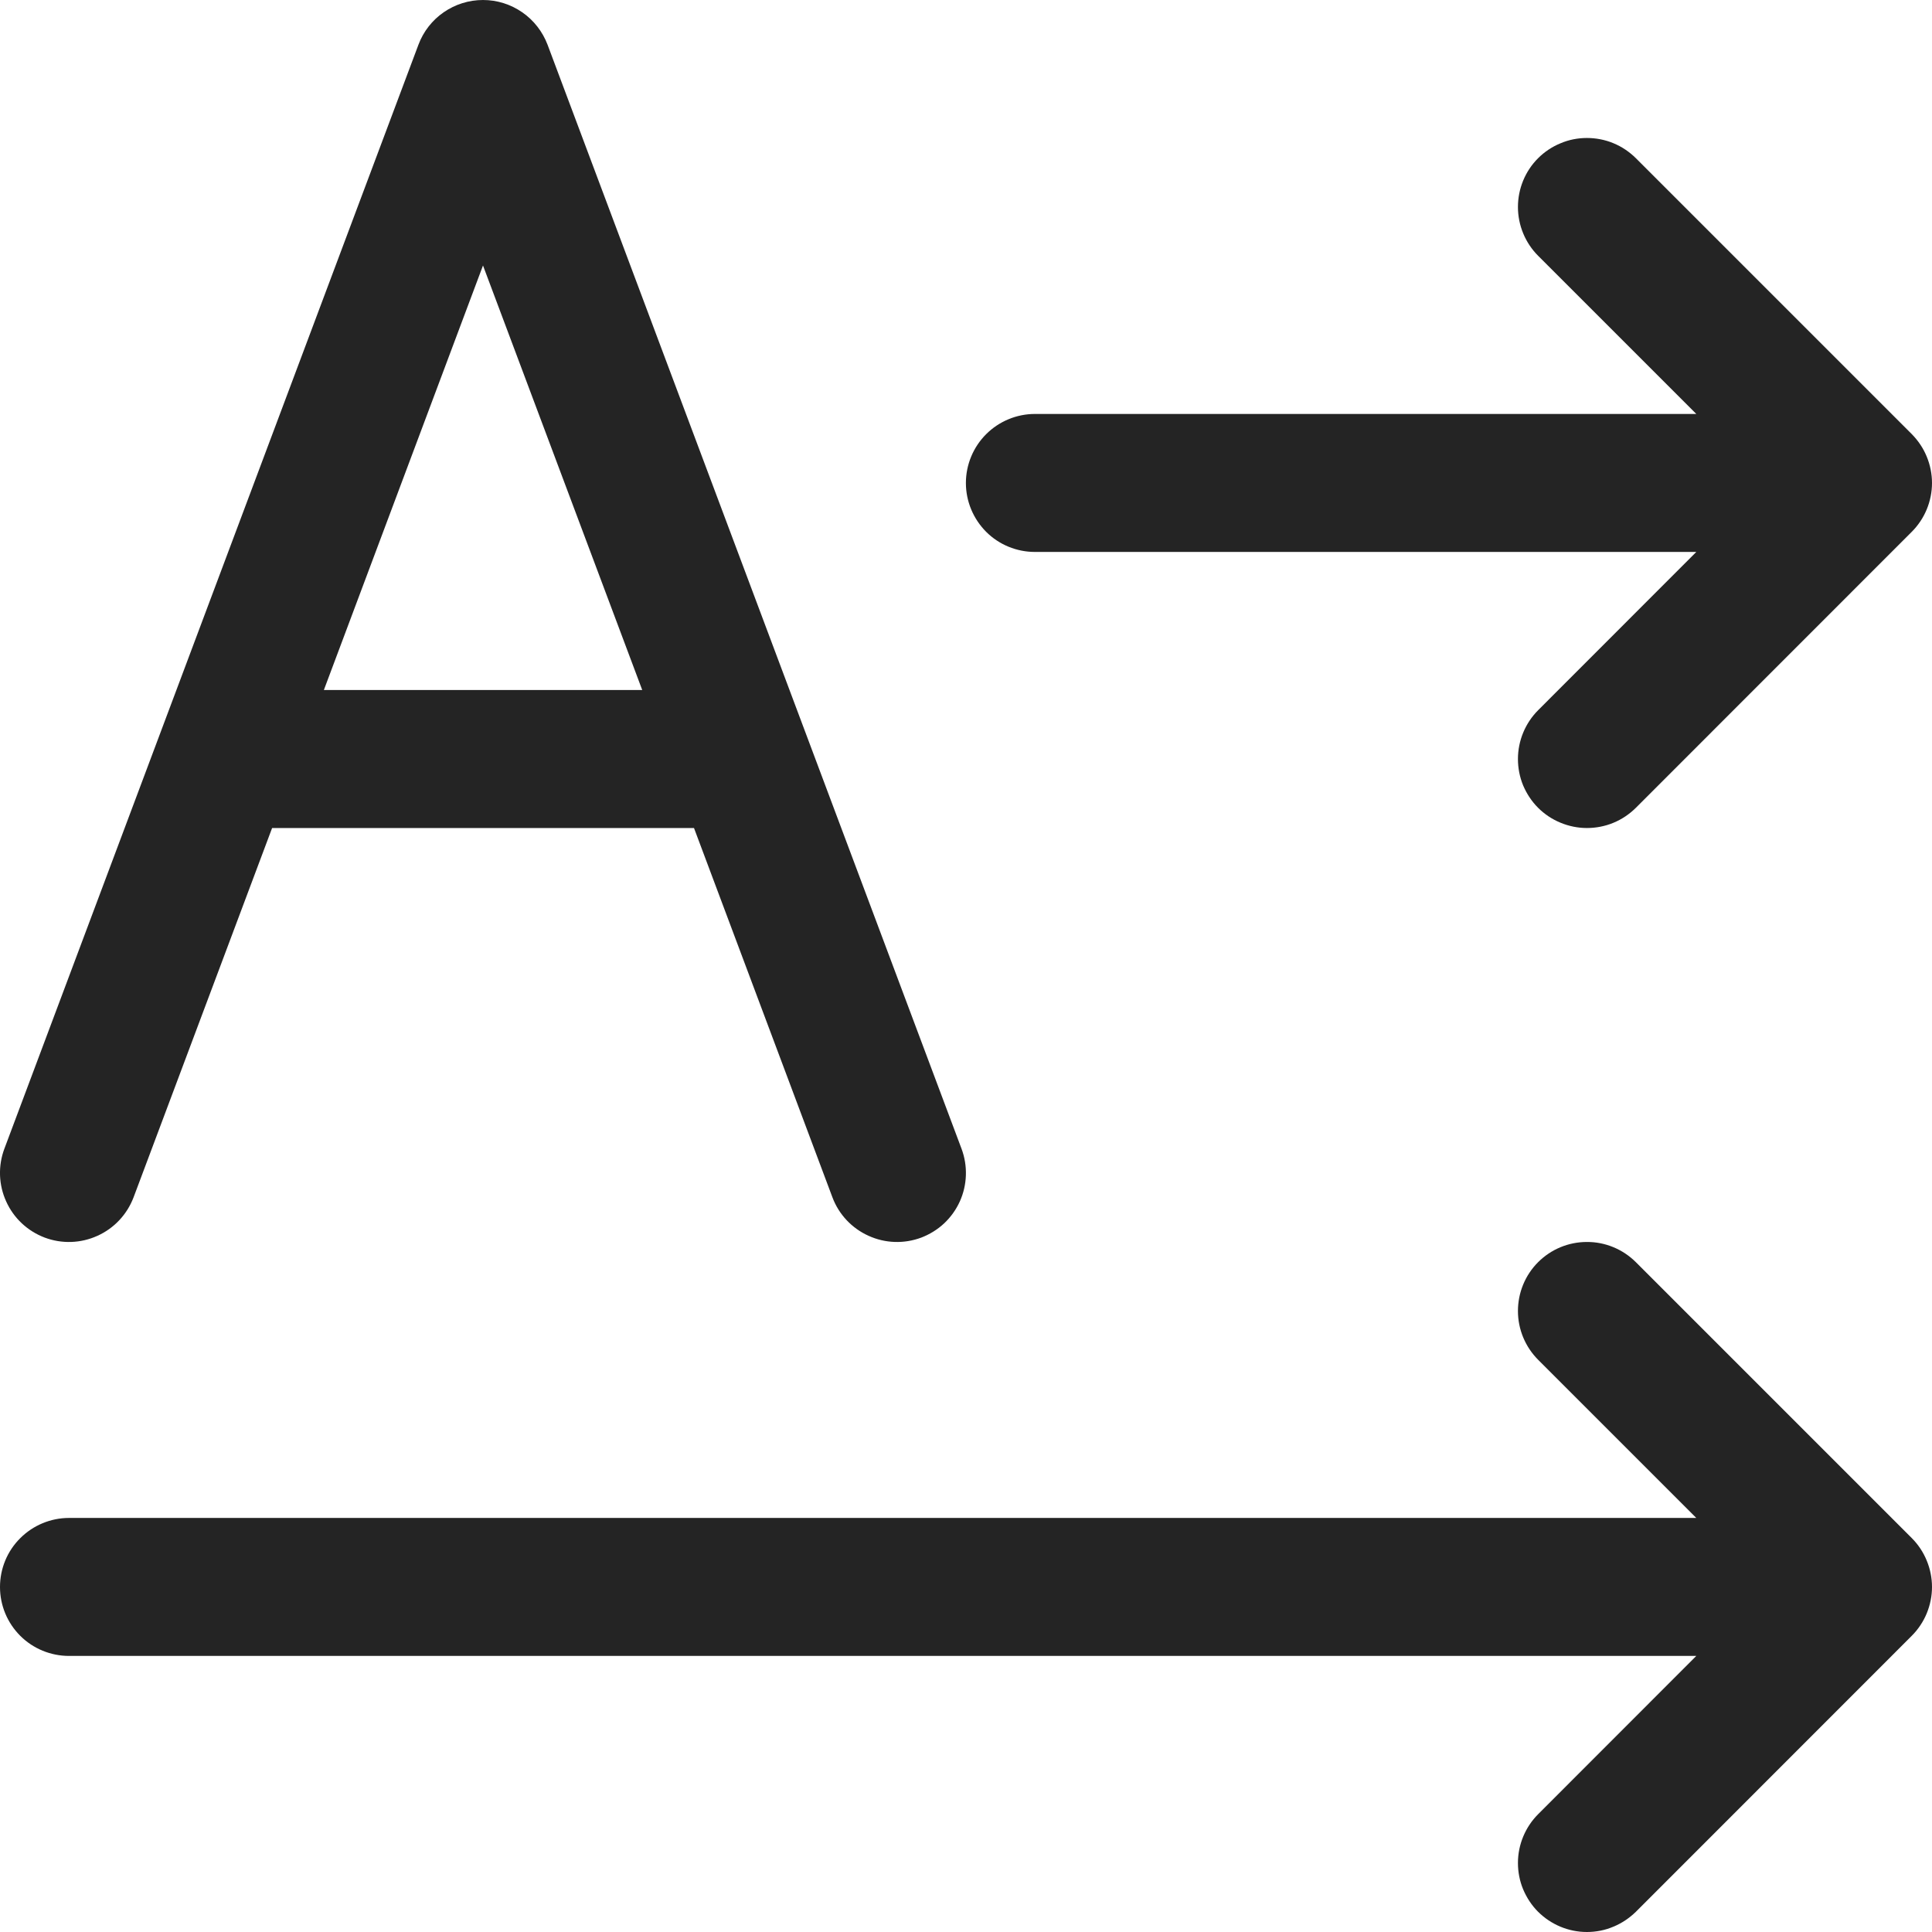 <svg width="19" height="19" viewBox="0 0 19 19" fill="none" xmlns="http://www.w3.org/2000/svg">
<path d="M4.75 0C4.888 0 5.022 0.042 5.136 0.121C5.249 0.199 5.336 0.311 5.385 0.44L9.456 11.297C9.519 11.465 9.513 11.652 9.439 11.816C9.402 11.897 9.35 11.97 9.285 12.031C9.22 12.092 9.143 12.139 9.06 12.171C8.891 12.234 8.705 12.228 8.541 12.153C8.377 12.079 8.249 11.943 8.186 11.774L6.825 8.143H2.676L1.314 11.774C1.25 11.943 1.123 12.079 0.959 12.153C0.795 12.228 0.608 12.234 0.44 12.171C0.271 12.107 0.135 11.98 0.061 11.816C-0.014 11.652 -0.02 11.465 0.043 11.297L4.115 0.44C4.163 0.311 4.25 0.199 4.363 0.121C4.477 0.042 4.612 0 4.75 0ZM4.75 2.611L3.185 6.786H6.316L4.75 2.611ZM16.087 1.555C16.023 1.492 15.949 1.442 15.866 1.408C15.784 1.374 15.695 1.357 15.606 1.357C15.517 1.357 15.429 1.374 15.347 1.409C15.264 1.443 15.189 1.493 15.126 1.556C14.999 1.683 14.928 1.856 14.928 2.036C14.928 2.125 14.946 2.214 14.98 2.296C15.014 2.378 15.064 2.453 15.127 2.516L16.682 4.071H10.178C9.998 4.071 9.825 4.143 9.698 4.27C9.571 4.397 9.499 4.57 9.499 4.75C9.499 4.93 9.571 5.102 9.698 5.23C9.825 5.357 9.998 5.428 10.178 5.428H16.682L15.127 6.984C15.064 7.047 15.014 7.122 14.98 7.204C14.946 7.286 14.928 7.375 14.928 7.464C14.928 7.553 14.945 7.641 14.979 7.724C15.014 7.806 15.063 7.881 15.126 7.944C15.189 8.007 15.264 8.057 15.347 8.091C15.429 8.125 15.517 8.143 15.606 8.143C15.695 8.143 15.784 8.126 15.866 8.092C15.949 8.058 16.023 8.008 16.087 7.945L18.801 5.23C18.864 5.167 18.914 5.092 18.948 5.01C18.982 4.928 19 4.839 19 4.75C19 4.661 18.982 4.572 18.948 4.49C18.914 4.407 18.864 4.333 18.801 4.269L16.087 1.555ZM16.087 12.412C15.959 12.285 15.786 12.213 15.606 12.214C15.426 12.214 15.254 12.285 15.126 12.413C14.999 12.54 14.928 12.713 14.928 12.893C14.928 13.073 15 13.246 15.127 13.373L16.682 14.928H0.679C0.499 14.928 0.326 15 0.199 15.127C0.071 15.254 1.45862e-07 15.427 1.45862e-07 15.607C1.45862e-07 15.787 0.071 15.959 0.199 16.087C0.326 16.214 0.499 16.285 0.679 16.285H16.682L15.127 17.841C15.064 17.904 15.014 17.979 14.98 18.061C14.946 18.143 14.928 18.231 14.928 18.321C14.928 18.41 14.945 18.498 14.979 18.58C15.014 18.663 15.063 18.738 15.126 18.801C15.254 18.928 15.426 19 15.606 19C15.695 19 15.784 18.983 15.866 18.948C15.949 18.914 16.023 18.864 16.087 18.802L18.801 16.087C18.864 16.024 18.914 15.949 18.948 15.867C18.982 15.784 19 15.696 19 15.607C19 15.518 18.982 15.429 18.948 15.347C18.914 15.264 18.864 15.189 18.801 15.126L16.087 12.412Z" fill="#242424"/>
</svg>
